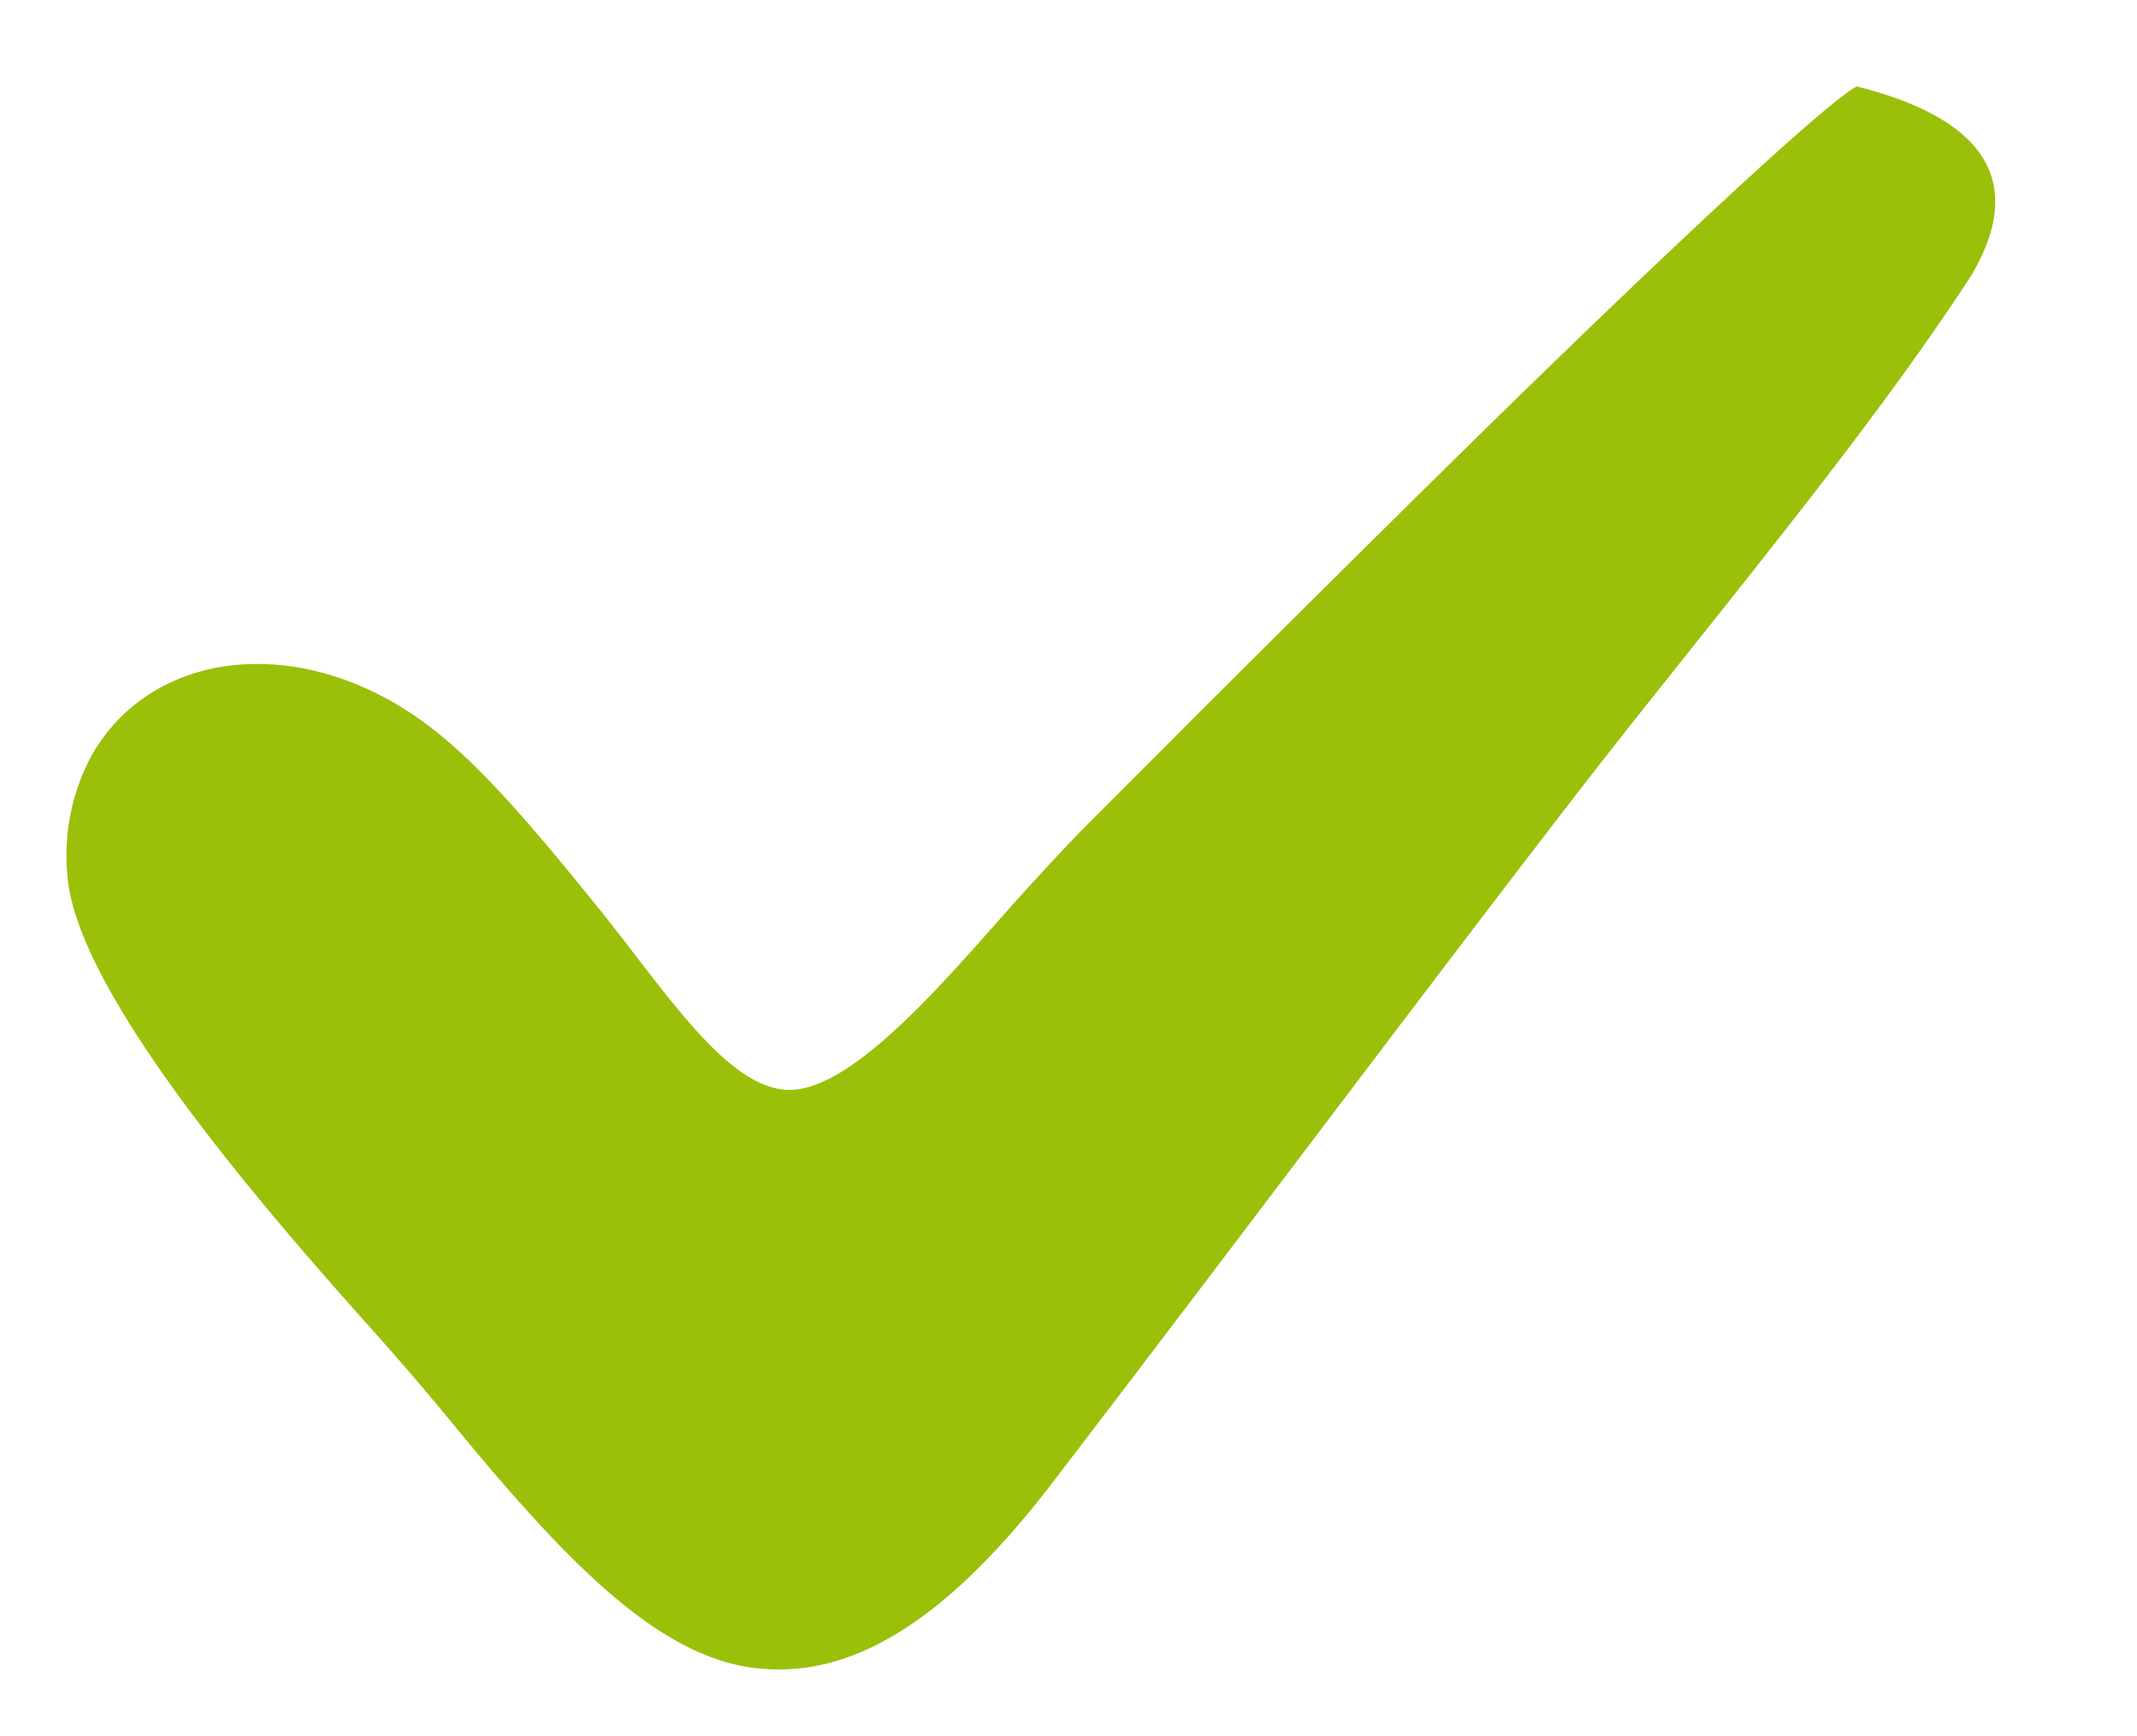 <svg xmlns="http://www.w3.org/2000/svg" viewBox="0 0 16 13" width="16" height="13" preserveAspectRatio="xMidYMid">
  <path d="M13.902.647c1.295.326 1.104.995.86 1.411-.57.88-1.363 1.875-2.105 2.806-.304.382-.6.753-.866 1.098-.702.91-1.395 1.827-2.089 2.743-.609.804-1.218 1.608-1.831 2.408-.9 1.173-1.613 1.453-2.23 1.375-.726-.092-1.414-.809-2.252-1.829a22.266 22.266 0 00-.528-.619l-.18-.202c-.9-1.01-2.117-2.47-2.176-3.284a1.57 1.57 0 01.181-.897c.158-.28.4-.48.696-.591.494-.185 1.171-.113 1.797.346.42.307.866.848 1.307 1.394.487.603.944 1.328 1.401 1.354.536.03 1.34-1.008 1.875-1.585.15-.163.283-.306.39-.412l.825-.826c.436-.436.985-.982 1.556-1.546l.43-.424c1.343-1.32 2.688-2.587 2.939-2.72z" fill="#9ac00a"/>
</svg>
